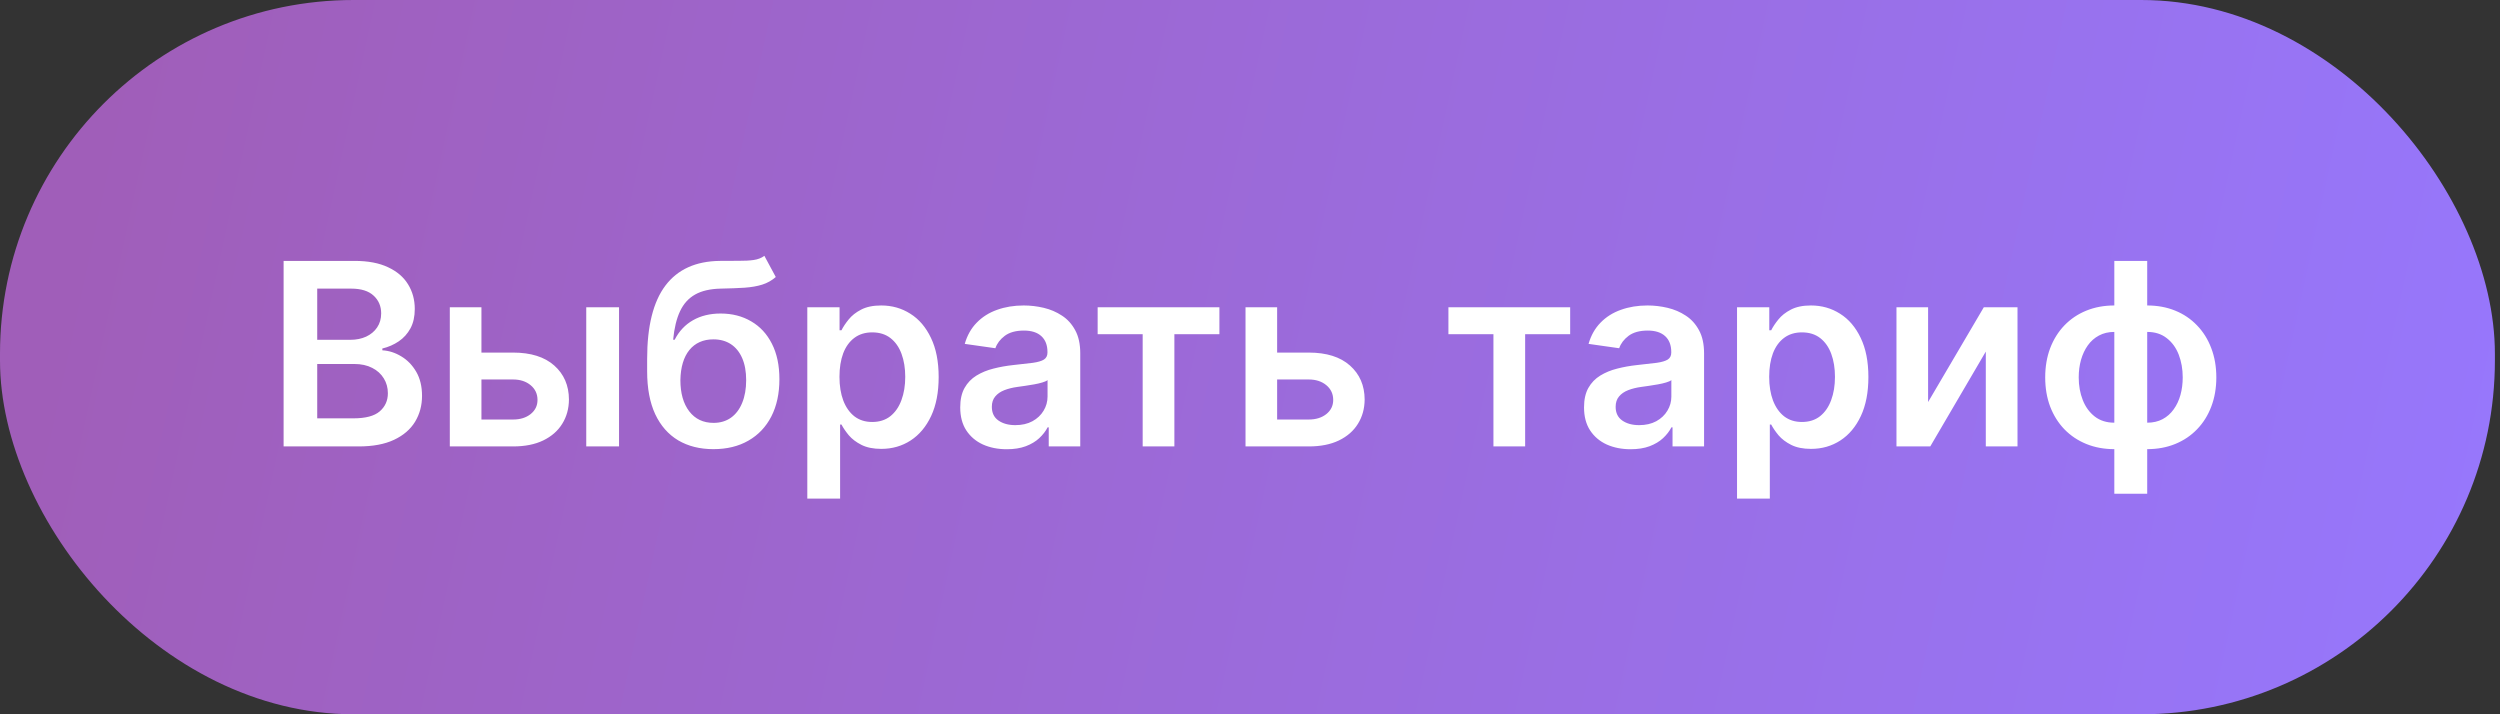 <?xml version="1.0" encoding="UTF-8"?> <svg xmlns="http://www.w3.org/2000/svg" width="294" height="84" viewBox="0 0 294 84" fill="none"><rect x="0" y="0" width="294" height="84" fill="#333333" stroke="none"/> <rect width="293.4" height="84" rx="41.6" fill="url(#paint0_linear_350_2)"></rect> <path d="M33.352 52.5V30.682H41.705C43.281 30.682 44.592 30.93 45.636 31.428C46.687 31.918 47.471 32.589 47.99 33.441C48.516 34.293 48.778 35.259 48.778 36.339C48.778 37.227 48.608 37.986 48.267 38.619C47.926 39.244 47.468 39.751 46.893 40.142C46.317 40.533 45.675 40.813 44.964 40.984V41.197C45.739 41.239 46.481 41.477 47.191 41.91C47.908 42.337 48.494 42.94 48.949 43.722C49.403 44.503 49.631 45.447 49.631 46.555C49.631 47.685 49.357 48.7 48.81 49.602C48.263 50.497 47.44 51.204 46.339 51.722C45.238 52.241 43.853 52.5 42.184 52.5H33.352ZM37.305 49.197H41.555C42.99 49.197 44.023 48.924 44.656 48.377C45.295 47.823 45.614 47.113 45.614 46.246C45.614 45.6 45.455 45.018 45.135 44.499C44.815 43.974 44.361 43.562 43.771 43.264C43.182 42.958 42.479 42.805 41.662 42.805H37.305V49.197ZM37.305 39.961H41.214C41.896 39.961 42.511 39.837 43.057 39.588C43.604 39.332 44.034 38.974 44.346 38.512C44.666 38.043 44.826 37.489 44.826 36.85C44.826 36.005 44.528 35.309 43.931 34.762C43.342 34.215 42.464 33.942 41.3 33.942H37.305V39.961ZM55.509 41.463H60.335C62.423 41.463 64.038 41.971 65.182 42.986C66.325 44.002 66.901 45.334 66.908 46.981C66.901 48.054 66.638 49.006 66.119 49.837C65.608 50.668 64.862 51.321 63.882 51.797C62.909 52.266 61.727 52.5 60.335 52.5H52.898V36.136H56.617V49.336H60.335C61.173 49.336 61.862 49.123 62.401 48.697C62.941 48.264 63.211 47.709 63.211 47.035C63.211 46.325 62.941 45.746 62.401 45.298C61.862 44.851 61.173 44.627 60.335 44.627H55.509V41.463ZM68.943 52.5V36.136H72.799V52.5H68.943ZM89.89 30.085L91.232 32.578C90.756 32.99 90.224 33.288 89.634 33.473C89.045 33.658 88.352 33.778 87.557 33.835C86.768 33.885 85.831 33.92 84.744 33.942C83.523 33.97 82.525 34.201 81.751 34.634C80.977 35.068 80.383 35.724 79.972 36.605C79.56 37.479 79.29 38.594 79.162 39.95H79.343C79.854 38.949 80.572 38.185 81.495 37.66C82.418 37.134 83.501 36.871 84.744 36.871C86.101 36.871 87.297 37.177 88.334 37.788C89.379 38.391 90.192 39.269 90.774 40.419C91.364 41.57 91.658 42.962 91.658 44.595C91.658 46.278 91.342 47.738 90.71 48.974C90.078 50.202 89.18 51.151 88.015 51.818C86.857 52.486 85.483 52.82 83.892 52.82C82.308 52.82 80.93 52.475 79.758 51.786C78.594 51.09 77.692 50.064 77.052 48.707C76.42 47.344 76.104 45.664 76.104 43.668V42.198C76.104 38.349 76.822 35.476 78.256 33.58C79.691 31.683 81.818 30.717 84.638 30.682C85.476 30.668 86.225 30.664 86.886 30.671C87.553 30.678 88.136 30.646 88.633 30.575C89.13 30.504 89.549 30.341 89.89 30.085ZM83.913 49.73C84.702 49.73 85.383 49.528 85.959 49.123C86.534 48.711 86.974 48.129 87.28 47.376C87.592 46.623 87.749 45.731 87.749 44.702C87.749 43.686 87.592 42.823 87.28 42.113C86.967 41.396 86.523 40.849 85.948 40.472C85.373 40.096 84.687 39.908 83.892 39.908C83.295 39.908 82.759 40.014 82.283 40.227C81.807 40.44 81.403 40.753 81.069 41.165C80.735 41.577 80.479 42.077 80.302 42.667C80.124 43.256 80.028 43.935 80.014 44.702C80.014 46.243 80.362 47.468 81.058 48.377C81.754 49.279 82.706 49.73 83.913 49.73ZM94.939 58.636V36.136H98.732V38.842H98.956C99.155 38.445 99.435 38.022 99.797 37.575C100.16 37.12 100.65 36.733 101.268 36.413C101.886 36.087 102.674 35.923 103.633 35.923C104.897 35.923 106.037 36.246 107.052 36.893C108.075 37.532 108.885 38.48 109.481 39.737C110.085 40.987 110.387 42.521 110.387 44.34C110.387 46.136 110.092 47.663 109.503 48.92C108.913 50.178 108.111 51.136 107.095 51.797C106.079 52.457 104.929 52.788 103.643 52.788C102.706 52.788 101.928 52.631 101.31 52.319C100.692 52.006 100.195 51.63 99.819 51.19C99.45 50.742 99.162 50.32 98.956 49.922H98.796V58.636H94.939ZM98.722 44.318C98.722 45.376 98.871 46.303 99.169 47.099C99.474 47.894 99.911 48.516 100.479 48.963C101.055 49.403 101.751 49.624 102.567 49.624C103.42 49.624 104.133 49.396 104.709 48.942C105.284 48.48 105.717 47.852 106.008 47.056C106.307 46.254 106.456 45.341 106.456 44.318C106.456 43.303 106.31 42.401 106.019 41.612C105.728 40.824 105.295 40.206 104.719 39.758C104.144 39.311 103.427 39.087 102.567 39.087C101.744 39.087 101.044 39.304 100.469 39.737C99.893 40.17 99.457 40.778 99.158 41.559C98.867 42.34 98.722 43.26 98.722 44.318ZM118.398 52.83C117.361 52.83 116.427 52.646 115.597 52.276C114.773 51.9 114.119 51.346 113.636 50.614C113.16 49.883 112.922 48.981 112.922 47.908C112.922 46.985 113.093 46.222 113.434 45.618C113.775 45.014 114.24 44.531 114.829 44.169C115.419 43.807 116.083 43.533 116.822 43.349C117.567 43.157 118.338 43.019 119.133 42.933C120.092 42.834 120.87 42.745 121.467 42.667C122.063 42.582 122.496 42.454 122.766 42.283C123.043 42.106 123.182 41.832 123.182 41.463V41.399C123.182 40.597 122.944 39.975 122.468 39.535C121.992 39.094 121.307 38.874 120.412 38.874C119.467 38.874 118.718 39.08 118.164 39.492C117.617 39.904 117.248 40.391 117.056 40.952L113.455 40.44C113.739 39.446 114.208 38.615 114.861 37.947C115.515 37.273 116.314 36.769 117.258 36.435C118.203 36.094 119.247 35.923 120.391 35.923C121.179 35.923 121.964 36.016 122.745 36.2C123.526 36.385 124.24 36.69 124.886 37.117C125.533 37.535 126.051 38.107 126.442 38.832C126.839 39.556 127.038 40.462 127.038 41.548V52.5H123.331V50.252H123.203C122.969 50.707 122.638 51.133 122.212 51.531C121.793 51.921 121.264 52.237 120.625 52.479C119.993 52.713 119.251 52.83 118.398 52.83ZM119.4 49.996C120.174 49.996 120.845 49.844 121.413 49.538C121.981 49.226 122.418 48.814 122.724 48.303C123.036 47.791 123.192 47.234 123.192 46.63V44.702C123.072 44.801 122.866 44.894 122.574 44.979C122.29 45.064 121.971 45.139 121.616 45.202C121.261 45.266 120.909 45.323 120.561 45.373C120.213 45.423 119.911 45.465 119.655 45.501C119.08 45.579 118.565 45.707 118.111 45.884C117.656 46.062 117.297 46.31 117.035 46.63C116.772 46.943 116.641 47.347 116.641 47.844C116.641 48.555 116.9 49.091 117.418 49.453C117.937 49.815 118.597 49.996 119.4 49.996ZM129.084 39.3V36.136H143.402V39.3H138.107V52.5H134.378V39.3H129.084ZM149.083 41.463H153.909C155.997 41.463 157.613 41.971 158.756 42.986C159.9 44.002 160.475 45.334 160.482 46.981C160.475 48.054 160.212 49.006 159.694 49.837C159.182 50.668 158.437 51.321 157.456 51.797C156.483 52.266 155.301 52.5 153.909 52.5H146.473V36.136H150.191V49.336H153.909C154.747 49.336 155.436 49.123 155.976 48.697C156.515 48.264 156.785 47.709 156.785 47.035C156.785 46.325 156.515 45.746 155.976 45.298C155.436 44.851 154.747 44.627 153.909 44.627H149.083V41.463ZM170.334 39.3V36.136H184.652V39.3H179.357V52.5H175.628V39.3H170.334ZM191.758 52.83C190.721 52.83 189.787 52.646 188.956 52.276C188.132 51.9 187.479 51.346 186.996 50.614C186.52 49.883 186.282 48.981 186.282 47.908C186.282 46.985 186.452 46.222 186.793 45.618C187.134 45.014 187.599 44.531 188.189 44.169C188.778 43.807 189.442 43.533 190.181 43.349C190.927 43.157 191.697 43.019 192.493 42.933C193.452 42.834 194.229 42.745 194.826 42.667C195.422 42.582 195.856 42.454 196.126 42.283C196.403 42.106 196.541 41.832 196.541 41.463V41.399C196.541 40.597 196.303 39.975 195.827 39.535C195.351 39.094 194.666 38.874 193.771 38.874C192.827 38.874 192.077 39.08 191.523 39.492C190.976 39.904 190.607 40.391 190.415 40.952L186.815 40.44C187.099 39.446 187.567 38.615 188.221 37.947C188.874 37.273 189.673 36.769 190.618 36.435C191.562 36.094 192.606 35.923 193.75 35.923C194.538 35.923 195.323 36.016 196.104 36.2C196.886 36.385 197.599 36.69 198.246 37.117C198.892 37.535 199.41 38.107 199.801 38.832C200.199 39.556 200.398 40.462 200.398 41.548V52.5H196.69V50.252H196.562C196.328 50.707 195.998 51.133 195.572 51.531C195.153 51.921 194.623 52.237 193.984 52.479C193.352 52.713 192.61 52.83 191.758 52.83ZM192.759 49.996C193.533 49.996 194.204 49.844 194.773 49.538C195.341 49.226 195.778 48.814 196.083 48.303C196.396 47.791 196.552 47.234 196.552 46.63V44.702C196.431 44.801 196.225 44.894 195.934 44.979C195.65 45.064 195.33 45.139 194.975 45.202C194.62 45.266 194.268 45.323 193.92 45.373C193.572 45.423 193.271 45.465 193.015 45.501C192.44 45.579 191.925 45.707 191.47 45.884C191.016 46.062 190.657 46.31 190.394 46.63C190.131 46.943 190 47.347 190 47.844C190 48.555 190.259 49.091 190.778 49.453C191.296 49.815 191.957 49.996 192.759 49.996ZM204.275 58.636V36.136H208.068V38.842H208.292C208.491 38.445 208.771 38.022 209.133 37.575C209.496 37.12 209.986 36.733 210.604 36.413C211.222 36.087 212.01 35.923 212.969 35.923C214.233 35.923 215.373 36.246 216.388 36.893C217.411 37.532 218.221 38.48 218.817 39.737C219.421 40.987 219.723 42.521 219.723 44.34C219.723 46.136 219.428 47.663 218.839 48.92C218.249 50.178 217.447 51.136 216.431 51.797C215.415 52.457 214.265 52.788 212.979 52.788C212.042 52.788 211.264 52.631 210.646 52.319C210.028 52.006 209.531 51.63 209.155 51.19C208.785 50.742 208.498 50.32 208.292 49.922H208.132V58.636H204.275ZM208.057 44.318C208.057 45.376 208.207 46.303 208.505 47.099C208.81 47.894 209.247 48.516 209.815 48.963C210.391 49.403 211.087 49.624 211.903 49.624C212.756 49.624 213.469 49.396 214.045 48.942C214.62 48.48 215.053 47.852 215.344 47.056C215.643 46.254 215.792 45.341 215.792 44.318C215.792 43.303 215.646 42.401 215.355 41.612C215.064 40.824 214.631 40.206 214.055 39.758C213.48 39.311 212.763 39.087 211.903 39.087C211.079 39.087 210.38 39.304 209.805 39.737C209.229 40.17 208.793 40.778 208.494 41.559C208.203 42.34 208.057 43.26 208.057 44.318ZM226.744 47.28L233.295 36.136H237.258V52.5H233.53V41.346L226.999 52.5H223.025V36.136H226.744V47.28ZM248.644 58.061V30.682H252.511V58.061H248.644ZM248.644 52.82C247.444 52.82 246.347 52.617 245.352 52.212C244.358 51.807 243.499 51.232 242.774 50.486C242.057 49.741 241.499 48.853 241.102 47.823C240.711 46.786 240.516 45.639 240.516 44.382C240.516 43.125 240.711 41.978 241.102 40.941C241.499 39.904 242.057 39.013 242.774 38.267C243.499 37.514 244.358 36.935 245.352 36.531C246.347 36.126 247.444 35.923 248.644 35.923H249.465V52.82H248.644ZM248.644 49.709H249.124V39.034H248.644C247.962 39.034 247.359 39.176 246.833 39.46C246.315 39.737 245.878 40.124 245.523 40.621C245.175 41.111 244.908 41.68 244.724 42.326C244.546 42.965 244.457 43.651 244.457 44.382C244.457 45.355 244.617 46.246 244.937 47.056C245.256 47.859 245.725 48.501 246.343 48.984C246.968 49.467 247.735 49.709 248.644 49.709ZM252.511 52.82H251.691V35.923H252.511C253.712 35.923 254.809 36.126 255.803 36.531C256.798 36.935 257.653 37.514 258.371 38.267C259.095 39.013 259.653 39.904 260.043 40.941C260.441 41.978 260.64 43.125 260.64 44.382C260.64 45.639 260.441 46.786 260.043 47.823C259.653 48.853 259.095 49.741 258.371 50.486C257.653 51.232 256.798 51.807 255.803 52.212C254.809 52.617 253.712 52.82 252.511 52.82ZM252.511 49.709C253.2 49.709 253.804 49.57 254.323 49.293C254.841 49.016 255.274 48.633 255.622 48.143C255.977 47.653 256.244 47.088 256.421 46.449C256.599 45.803 256.688 45.114 256.688 44.382C256.688 43.409 256.531 42.518 256.219 41.708C255.906 40.898 255.438 40.252 254.813 39.769C254.195 39.279 253.428 39.034 252.511 39.034H252.032V49.709H252.511Z" fill="white"></path> <defs> <linearGradient id="paint0_linear_350_2" x1="14.902" y1="-2.39838e-07" x2="305.551" y2="62.893" gradientUnits="userSpaceOnUse"> <stop stop-color="#A05EB9"></stop> <stop offset="1" stop-color="#9678FF"></stop> </linearGradient> </defs> </svg> 